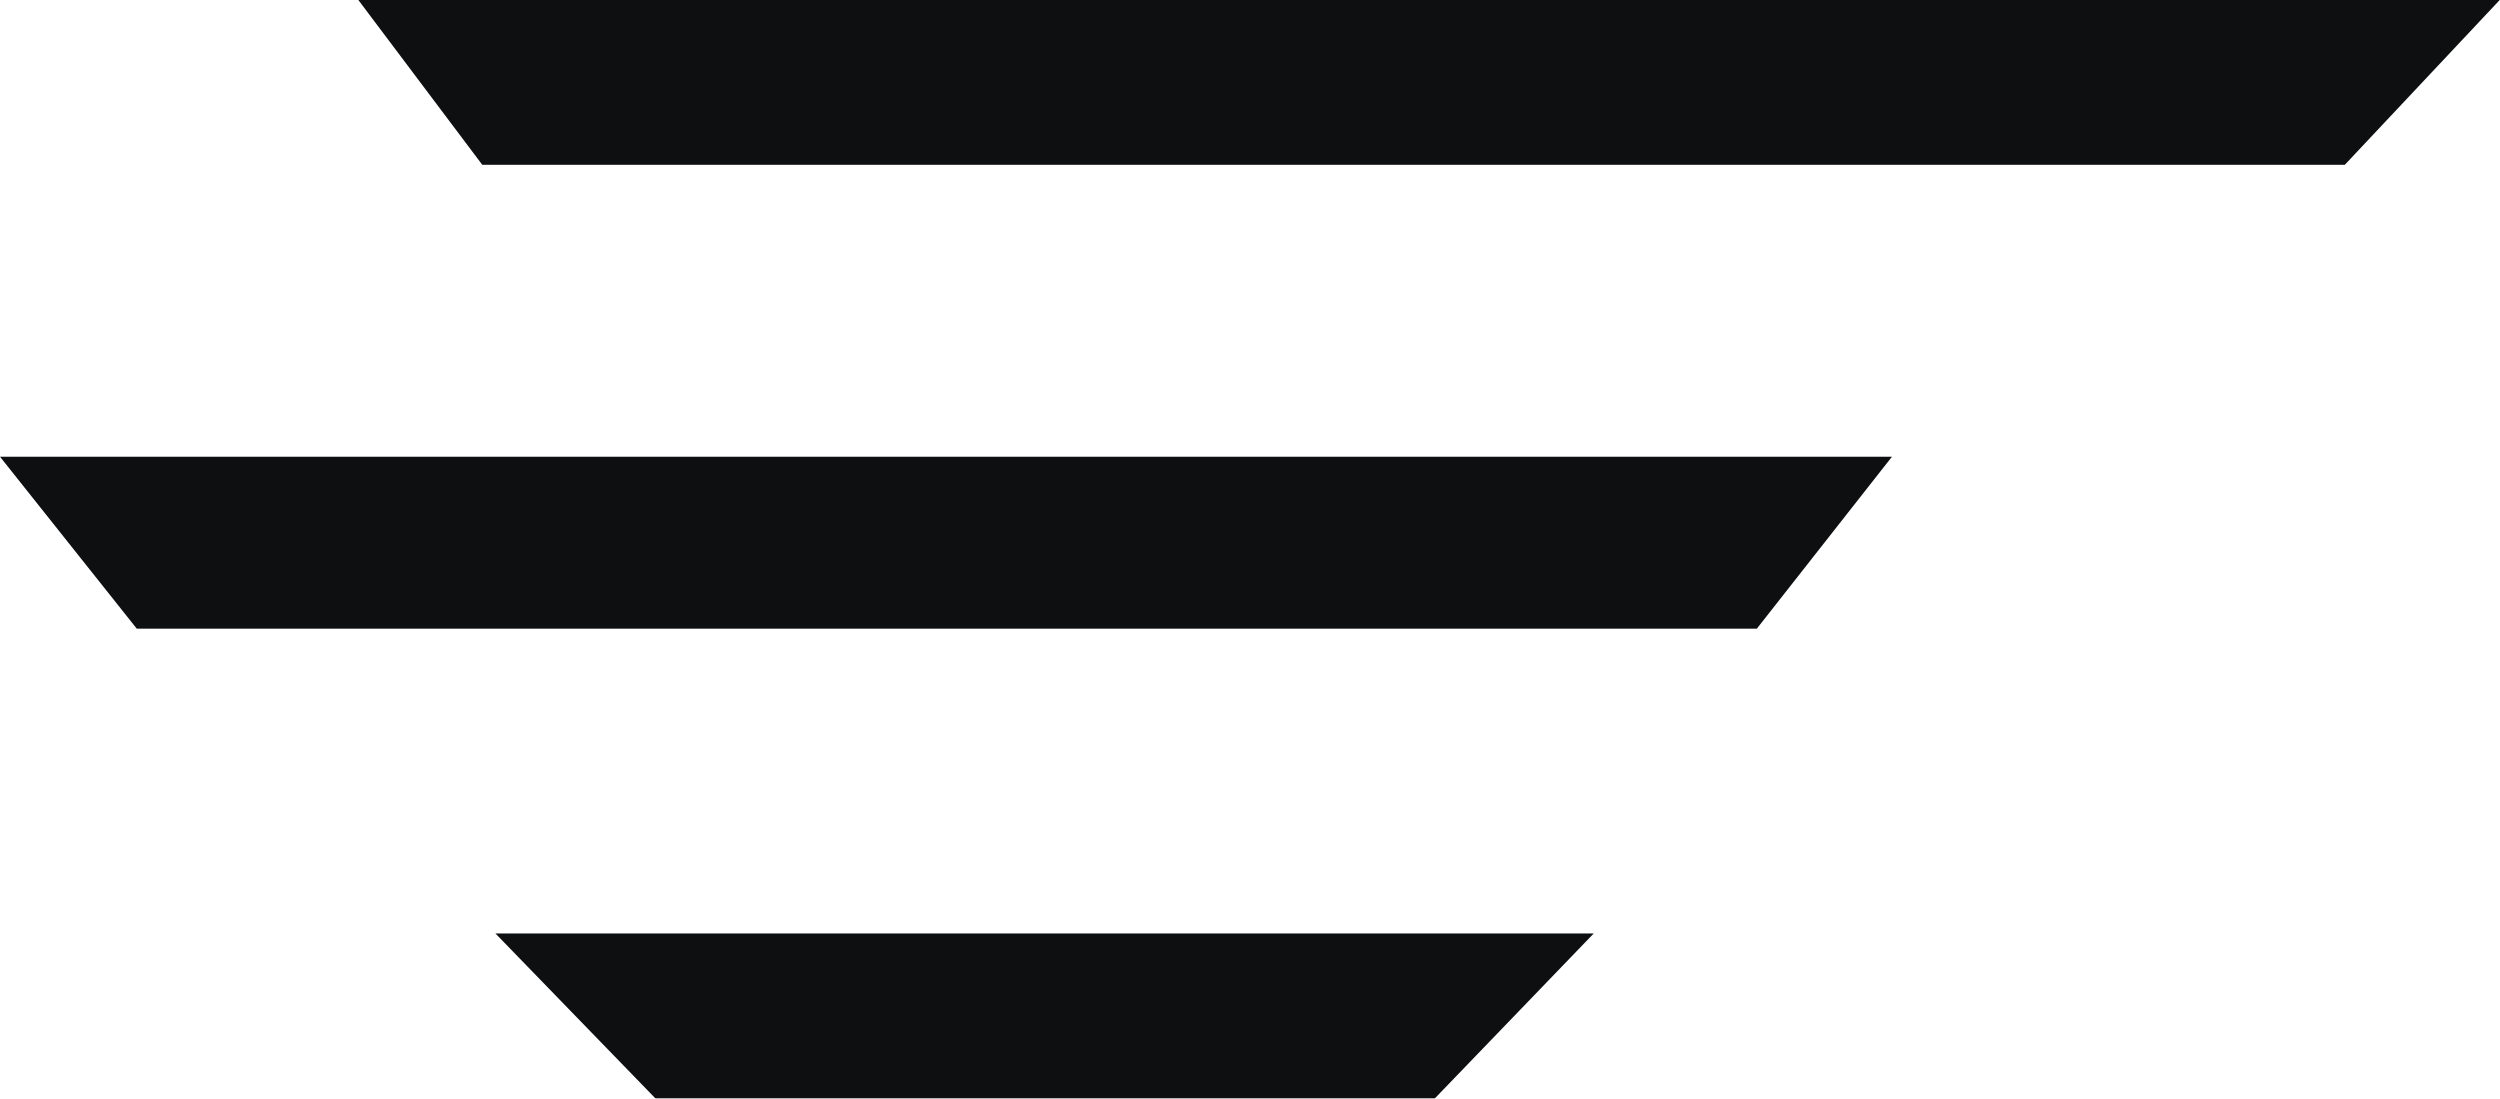 <svg id="burger_menu" xmlns="http://www.w3.org/2000/svg" xmlns:xlink="http://www.w3.org/1999/xlink" width="45.515" height="20" viewBox="0 0 91.03 40">
<defs>
    <style>
      .cls-1, .cls-2, .cls-3 {
        fill: #0e0f11;
        fill-rule: evenodd;
      }

      .cls-1 {
        filter: url(#filter);
      }

      .cls-2 {
        filter: url(#filter-2);
      }

      .cls-3 {
        filter: url(#filter-3);
      }
    </style>
    <filter id="filter" x="2501" y="101" width="78" height="6" filterUnits="userSpaceOnUse">
      <feFlood result="flood" flood-color="#0e0f11"/>
      <feComposite result="composite" operator="in" in2="SourceGraphic"/>
      <feBlend result="blend" in2="SourceGraphic"/>
    </filter>
    <filter id="filter-2" x="2487.97" y="117.625" width="68.87" height="6.281" filterUnits="userSpaceOnUse">
      <feFlood result="flood" flood-color="#0e0f11"/>
      <feComposite result="composite" operator="in" in2="SourceGraphic"/>
      <feBlend result="blend" in2="SourceGraphic"/>
    </filter>
    <filter id="filter-3" x="2506" y="135" width="40" height="6" filterUnits="userSpaceOnUse">
      <feFlood result="flood" flood-color="#0e0f11"/>
      <feComposite result="composite" operator="in" in2="SourceGraphic"/>
      <feBlend result="blend" in2="SourceGraphic"/>
    </filter>
  </defs>
  <path id="Rectangle_2_copy_10" data-name="Rectangle 2 copy 10" class="cls-1" d="M2501.01,100.989H2579L2573.35,107h-67.82Z" transform="translate(-2487.97 -101)"/>
  <path id="Rectangle_2_copy_10-2" data-name="Rectangle 2 copy 10" class="cls-2" d="M2487.97,117.63h68.89l-4.92,6.261h-58.99Z" transform="translate(-2487.97 -101)"/>
  <path id="Rectangle_2_copy_10-3" data-name="Rectangle 2 copy 10" class="cls-3" d="M2506.01,134.99H2546L2540.21,141h-28.37Z" transform="translate(-2487.97 -101)"/>
</svg>
